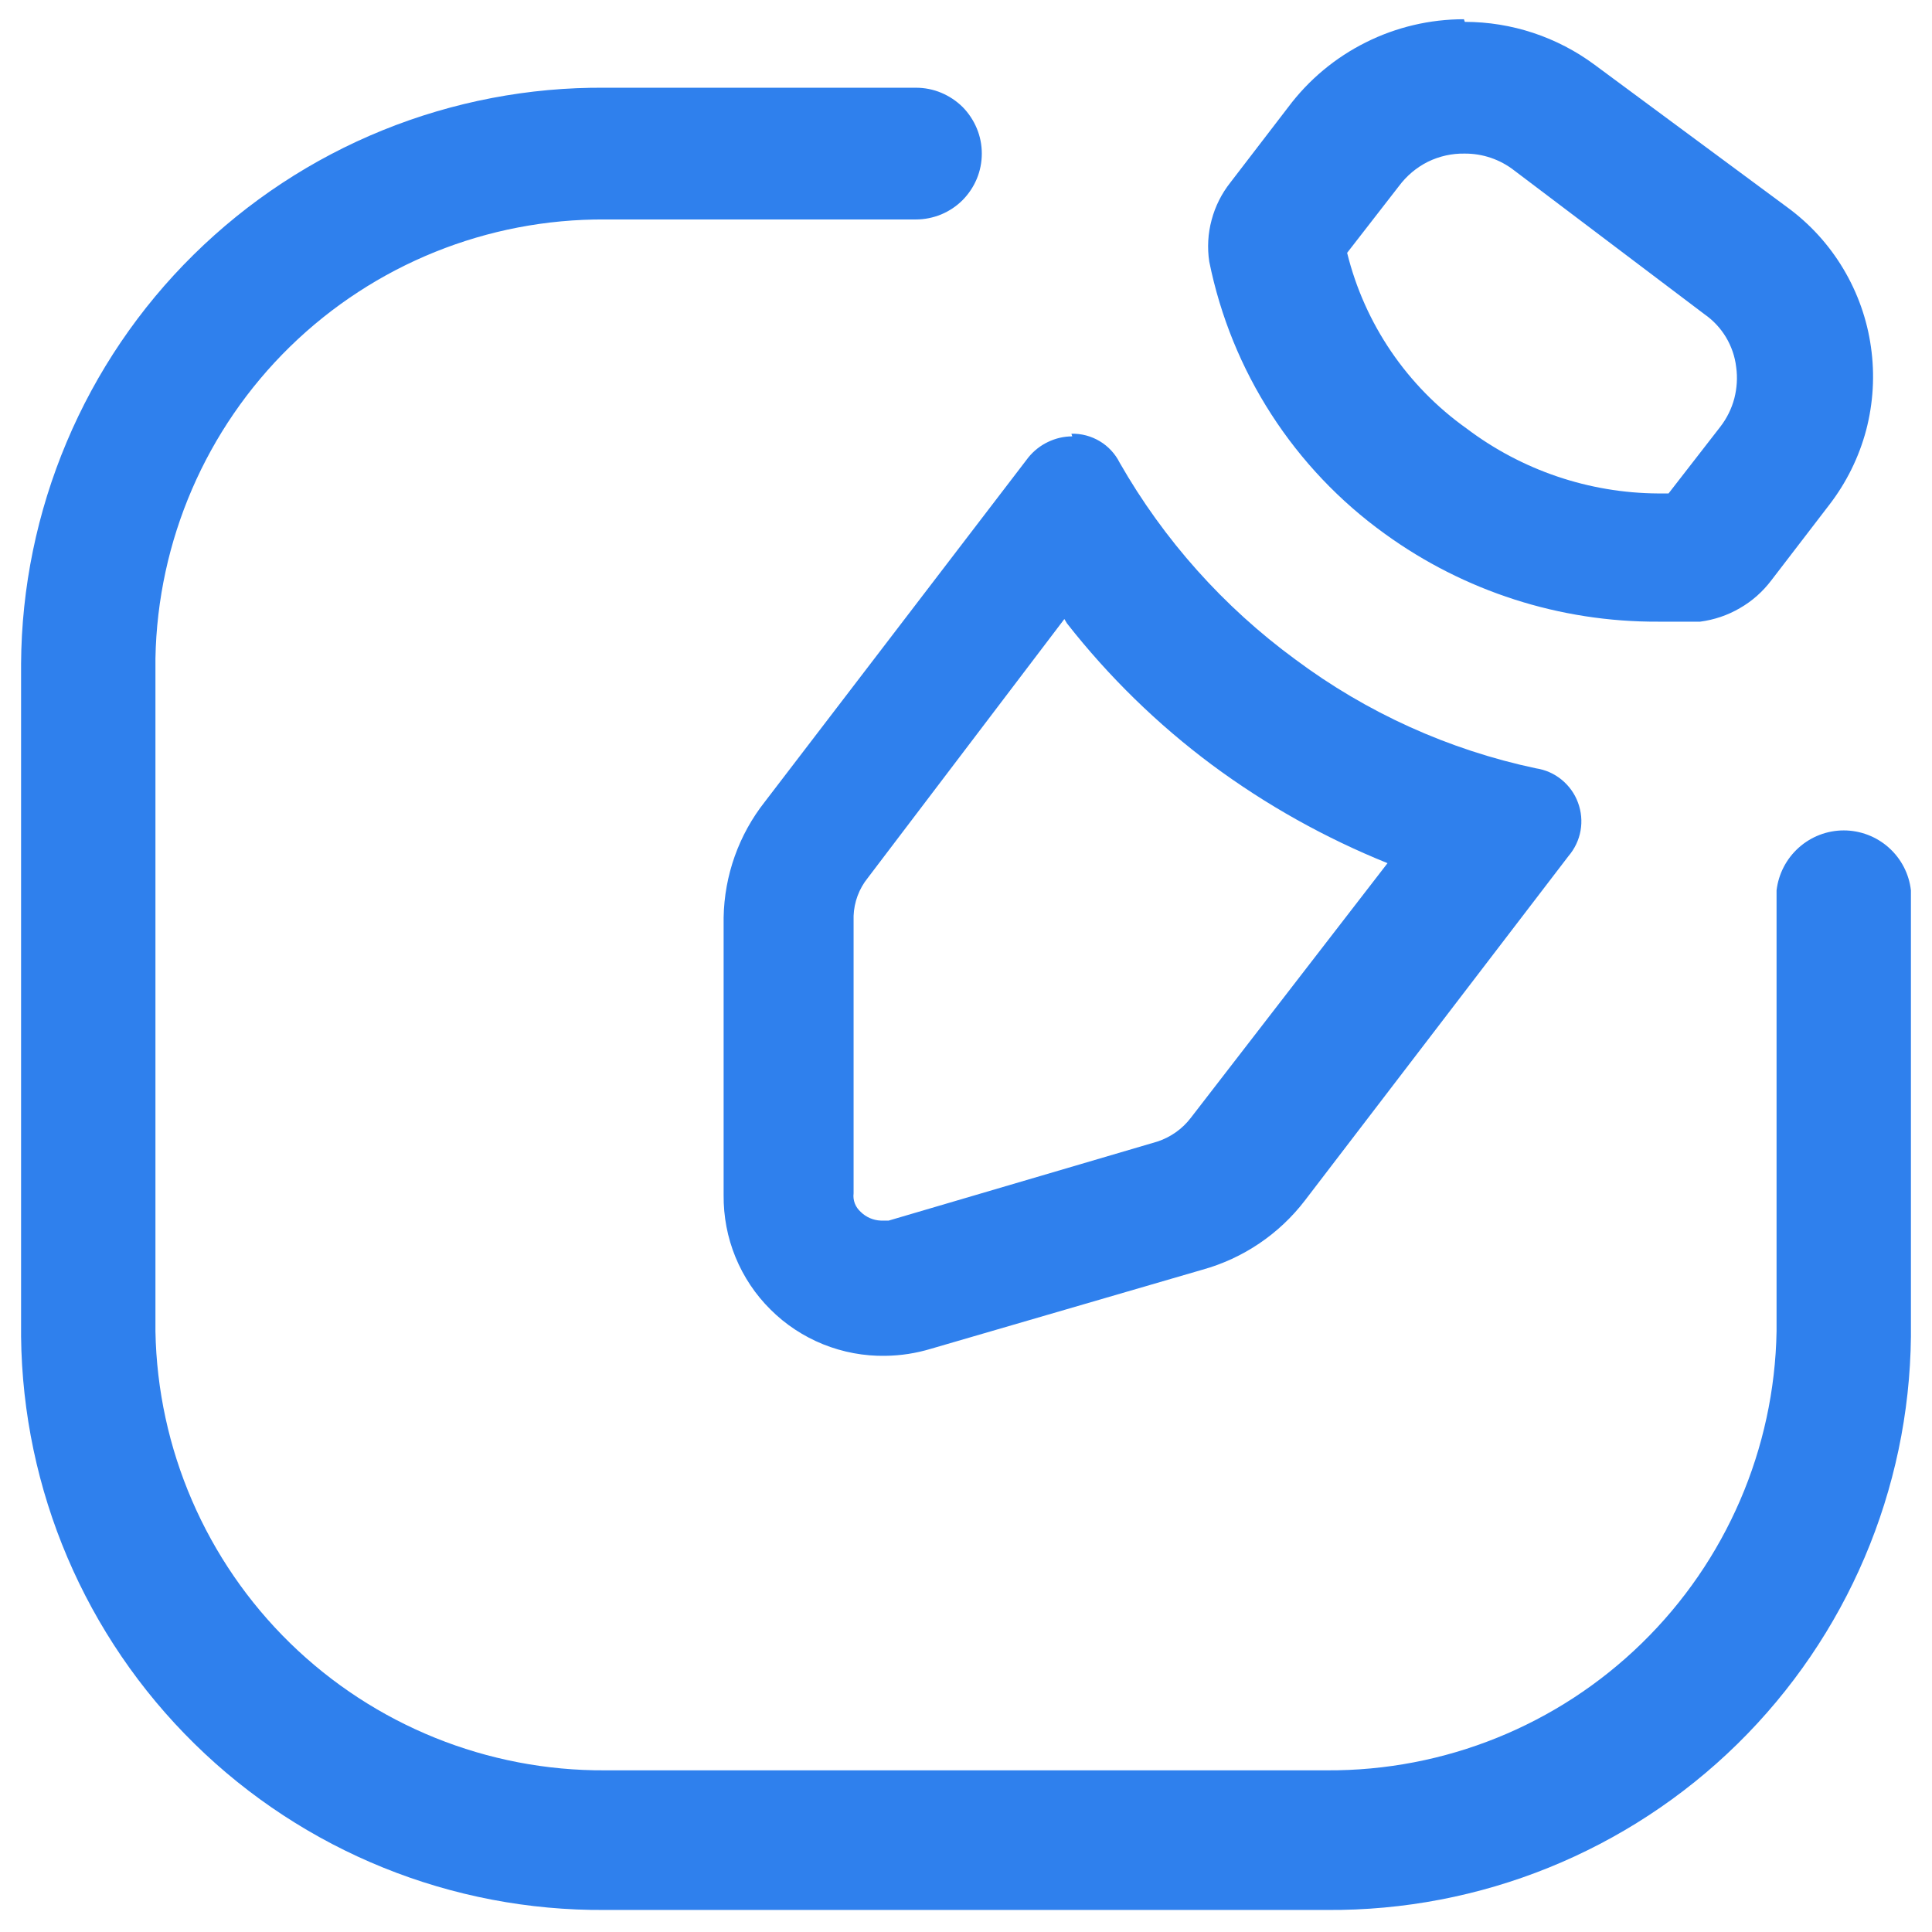 <svg width="22" height="22" viewBox="0 0 22 22" fill="none" xmlns="http://www.w3.org/2000/svg">
<path d="M15.11 21.749H6.89C5.143 21.762 3.462 21.082 2.216 19.858C0.969 18.634 0.259 16.966 0.24 15.219V7.559C0.245 6.691 0.422 5.833 0.759 5.034C1.096 4.234 1.587 3.509 2.205 2.9C2.823 2.291 3.554 1.809 4.358 1.483C5.162 1.157 6.023 0.992 6.89 0.999H10.43C10.529 0.999 10.626 1.018 10.717 1.056C10.808 1.094 10.891 1.149 10.961 1.218C11.03 1.288 11.085 1.371 11.123 1.462C11.161 1.553 11.18 1.65 11.18 1.749C11.18 1.847 11.161 1.945 11.123 2.036C11.085 2.127 11.03 2.209 10.961 2.279C10.891 2.349 10.808 2.404 10.717 2.442C10.626 2.479 10.529 2.499 10.43 2.499H6.89C5.551 2.491 4.262 3.011 3.303 3.947C2.345 4.883 1.794 6.159 1.77 7.499V15.159C1.794 16.498 2.345 17.774 3.303 18.71C4.262 19.646 5.551 20.167 6.89 20.159H15.11C16.45 20.167 17.739 19.646 18.697 18.71C19.656 17.774 20.207 16.498 20.23 15.159V10.139C20.252 9.951 20.342 9.778 20.483 9.652C20.624 9.526 20.806 9.456 20.995 9.456C21.184 9.456 21.367 9.526 21.508 9.652C21.649 9.778 21.739 9.951 21.76 10.139V15.219C21.742 16.966 21.031 18.634 19.785 19.858C18.538 21.082 16.857 21.762 15.11 21.749ZM16.68 1.749C16.535 1.746 16.391 1.778 16.26 1.842C16.13 1.907 16.017 2.002 15.93 2.119L15.34 2.879C15.539 3.687 16.022 4.397 16.7 4.879C17.328 5.354 18.093 5.614 18.88 5.619H19L19.59 4.859C19.664 4.763 19.718 4.654 19.749 4.537C19.779 4.42 19.787 4.298 19.77 4.179C19.756 4.059 19.716 3.944 19.654 3.84C19.592 3.737 19.509 3.648 19.41 3.579L17.24 1.939C17.08 1.815 16.883 1.748 16.68 1.749ZM16.68 0.249C17.213 0.249 17.732 0.421 18.16 0.739L20.35 2.359C20.608 2.547 20.825 2.785 20.989 3.059C21.153 3.333 21.261 3.637 21.305 3.953C21.35 4.268 21.331 4.59 21.25 4.899C21.168 5.207 21.025 5.496 20.83 5.749L20.17 6.609C20.073 6.737 19.952 6.845 19.812 6.925C19.674 7.006 19.52 7.058 19.36 7.079H18.88C17.764 7.084 16.674 6.734 15.77 6.079C14.736 5.335 14.022 4.227 13.77 2.979C13.746 2.82 13.755 2.659 13.797 2.504C13.838 2.349 13.911 2.204 14.01 2.079L14.67 1.219C14.903 0.908 15.205 0.656 15.552 0.483C15.899 0.309 16.282 0.219 16.67 0.219L16.68 0.249ZM12.12 7.049L9.88 9.999C9.782 10.121 9.726 10.272 9.72 10.429V13.589C9.715 13.628 9.72 13.667 9.734 13.704C9.748 13.74 9.771 13.773 9.8 13.799C9.861 13.86 9.944 13.896 10.03 13.899H10.12L13.18 12.999C13.331 12.949 13.464 12.855 13.56 12.729L15.8 9.829C15.089 9.542 14.416 9.166 13.8 8.709C13.181 8.248 12.626 7.706 12.15 7.099M12.2 4.939C12.314 4.936 12.426 4.966 12.523 5.024C12.62 5.082 12.699 5.167 12.75 5.269C13.252 6.148 13.934 6.911 14.75 7.509C15.563 8.116 16.498 8.539 17.49 8.749C17.598 8.765 17.699 8.81 17.783 8.879C17.867 8.948 17.932 9.038 17.969 9.14C18.007 9.242 18.017 9.352 17.998 9.459C17.979 9.566 17.931 9.666 17.86 9.749L14.86 13.669C14.567 14.052 14.156 14.33 13.69 14.459L10.6 15.359C10.431 15.41 10.257 15.437 10.08 15.439C9.838 15.443 9.598 15.398 9.374 15.308C9.149 15.217 8.945 15.083 8.774 14.912C8.602 14.742 8.467 14.539 8.375 14.315C8.283 14.091 8.238 13.851 8.24 13.609V10.449C8.248 9.969 8.413 9.505 8.71 9.129L11.71 5.209C11.771 5.134 11.847 5.074 11.933 5.033C12.02 4.991 12.114 4.969 12.21 4.969L12.2 4.939Z" fill="#2F80ED"/>
</svg>
